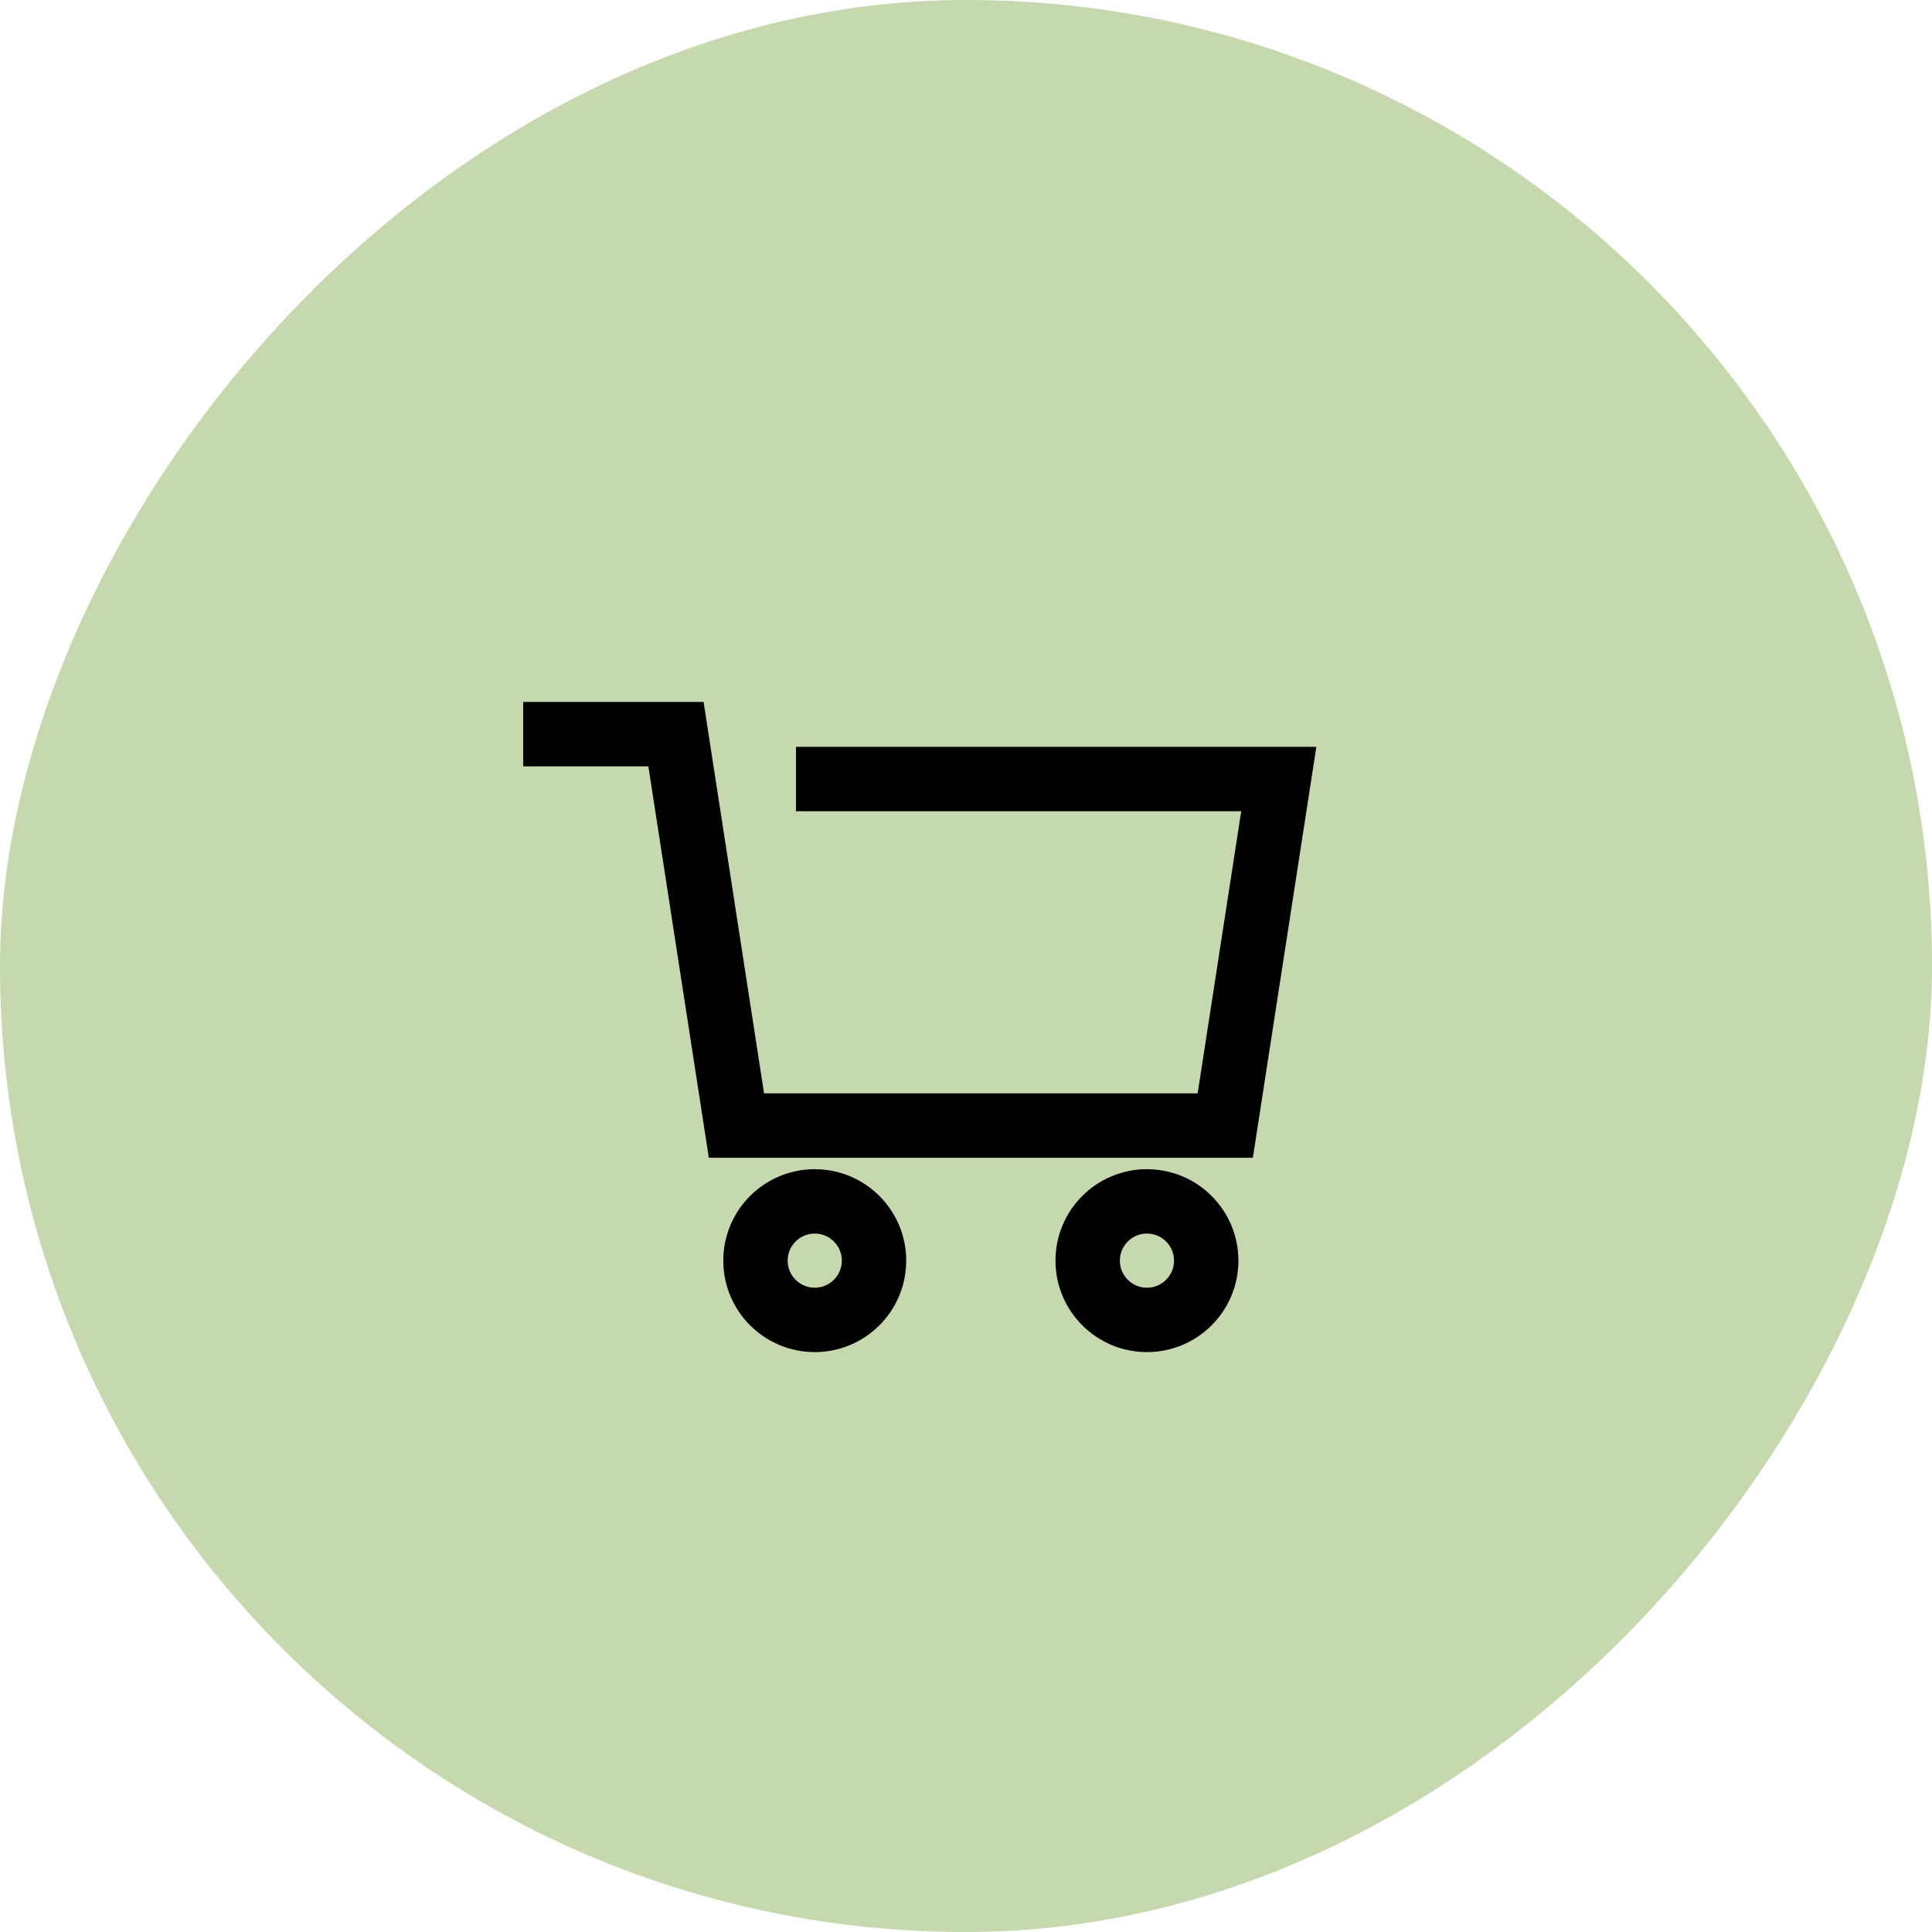 <svg width="180" height="180" viewBox="0 0 180 180" fill="none" xmlns="http://www.w3.org/2000/svg">
<rect width="180" height="180" rx="90" transform="matrix(1 0 0 -1 0 180)" fill="#C5D8AE"/>
<path d="M74.159 72.579H119.142L114.154 104.867H68.613L62.979 68.398H48.744" fill="#C5D8AE"/>
<path d="M74.159 72.579H119.142L114.154 104.867H68.613L62.979 68.398H48.744" stroke="black" stroke-width="6" stroke-miterlimit="10"/>
<path d="M75.908 122.972C78.958 122.972 81.43 120.5 81.43 117.451C81.43 114.402 78.958 111.93 75.908 111.93C72.859 111.93 70.387 114.402 70.387 117.451C70.387 120.5 72.859 122.972 75.908 122.972Z" fill="#C5D8AE" stroke="black" stroke-width="6" stroke-miterlimit="10"/>
<path d="M106.858 122.972C109.908 122.972 112.38 120.5 112.38 117.451C112.38 114.402 109.908 111.93 106.858 111.93C103.809 111.93 101.337 114.402 101.337 117.451C101.337 120.5 103.809 122.972 106.858 122.972Z" fill="#C5D8AE" stroke="black" stroke-width="6" stroke-miterlimit="10"/>
</svg>
